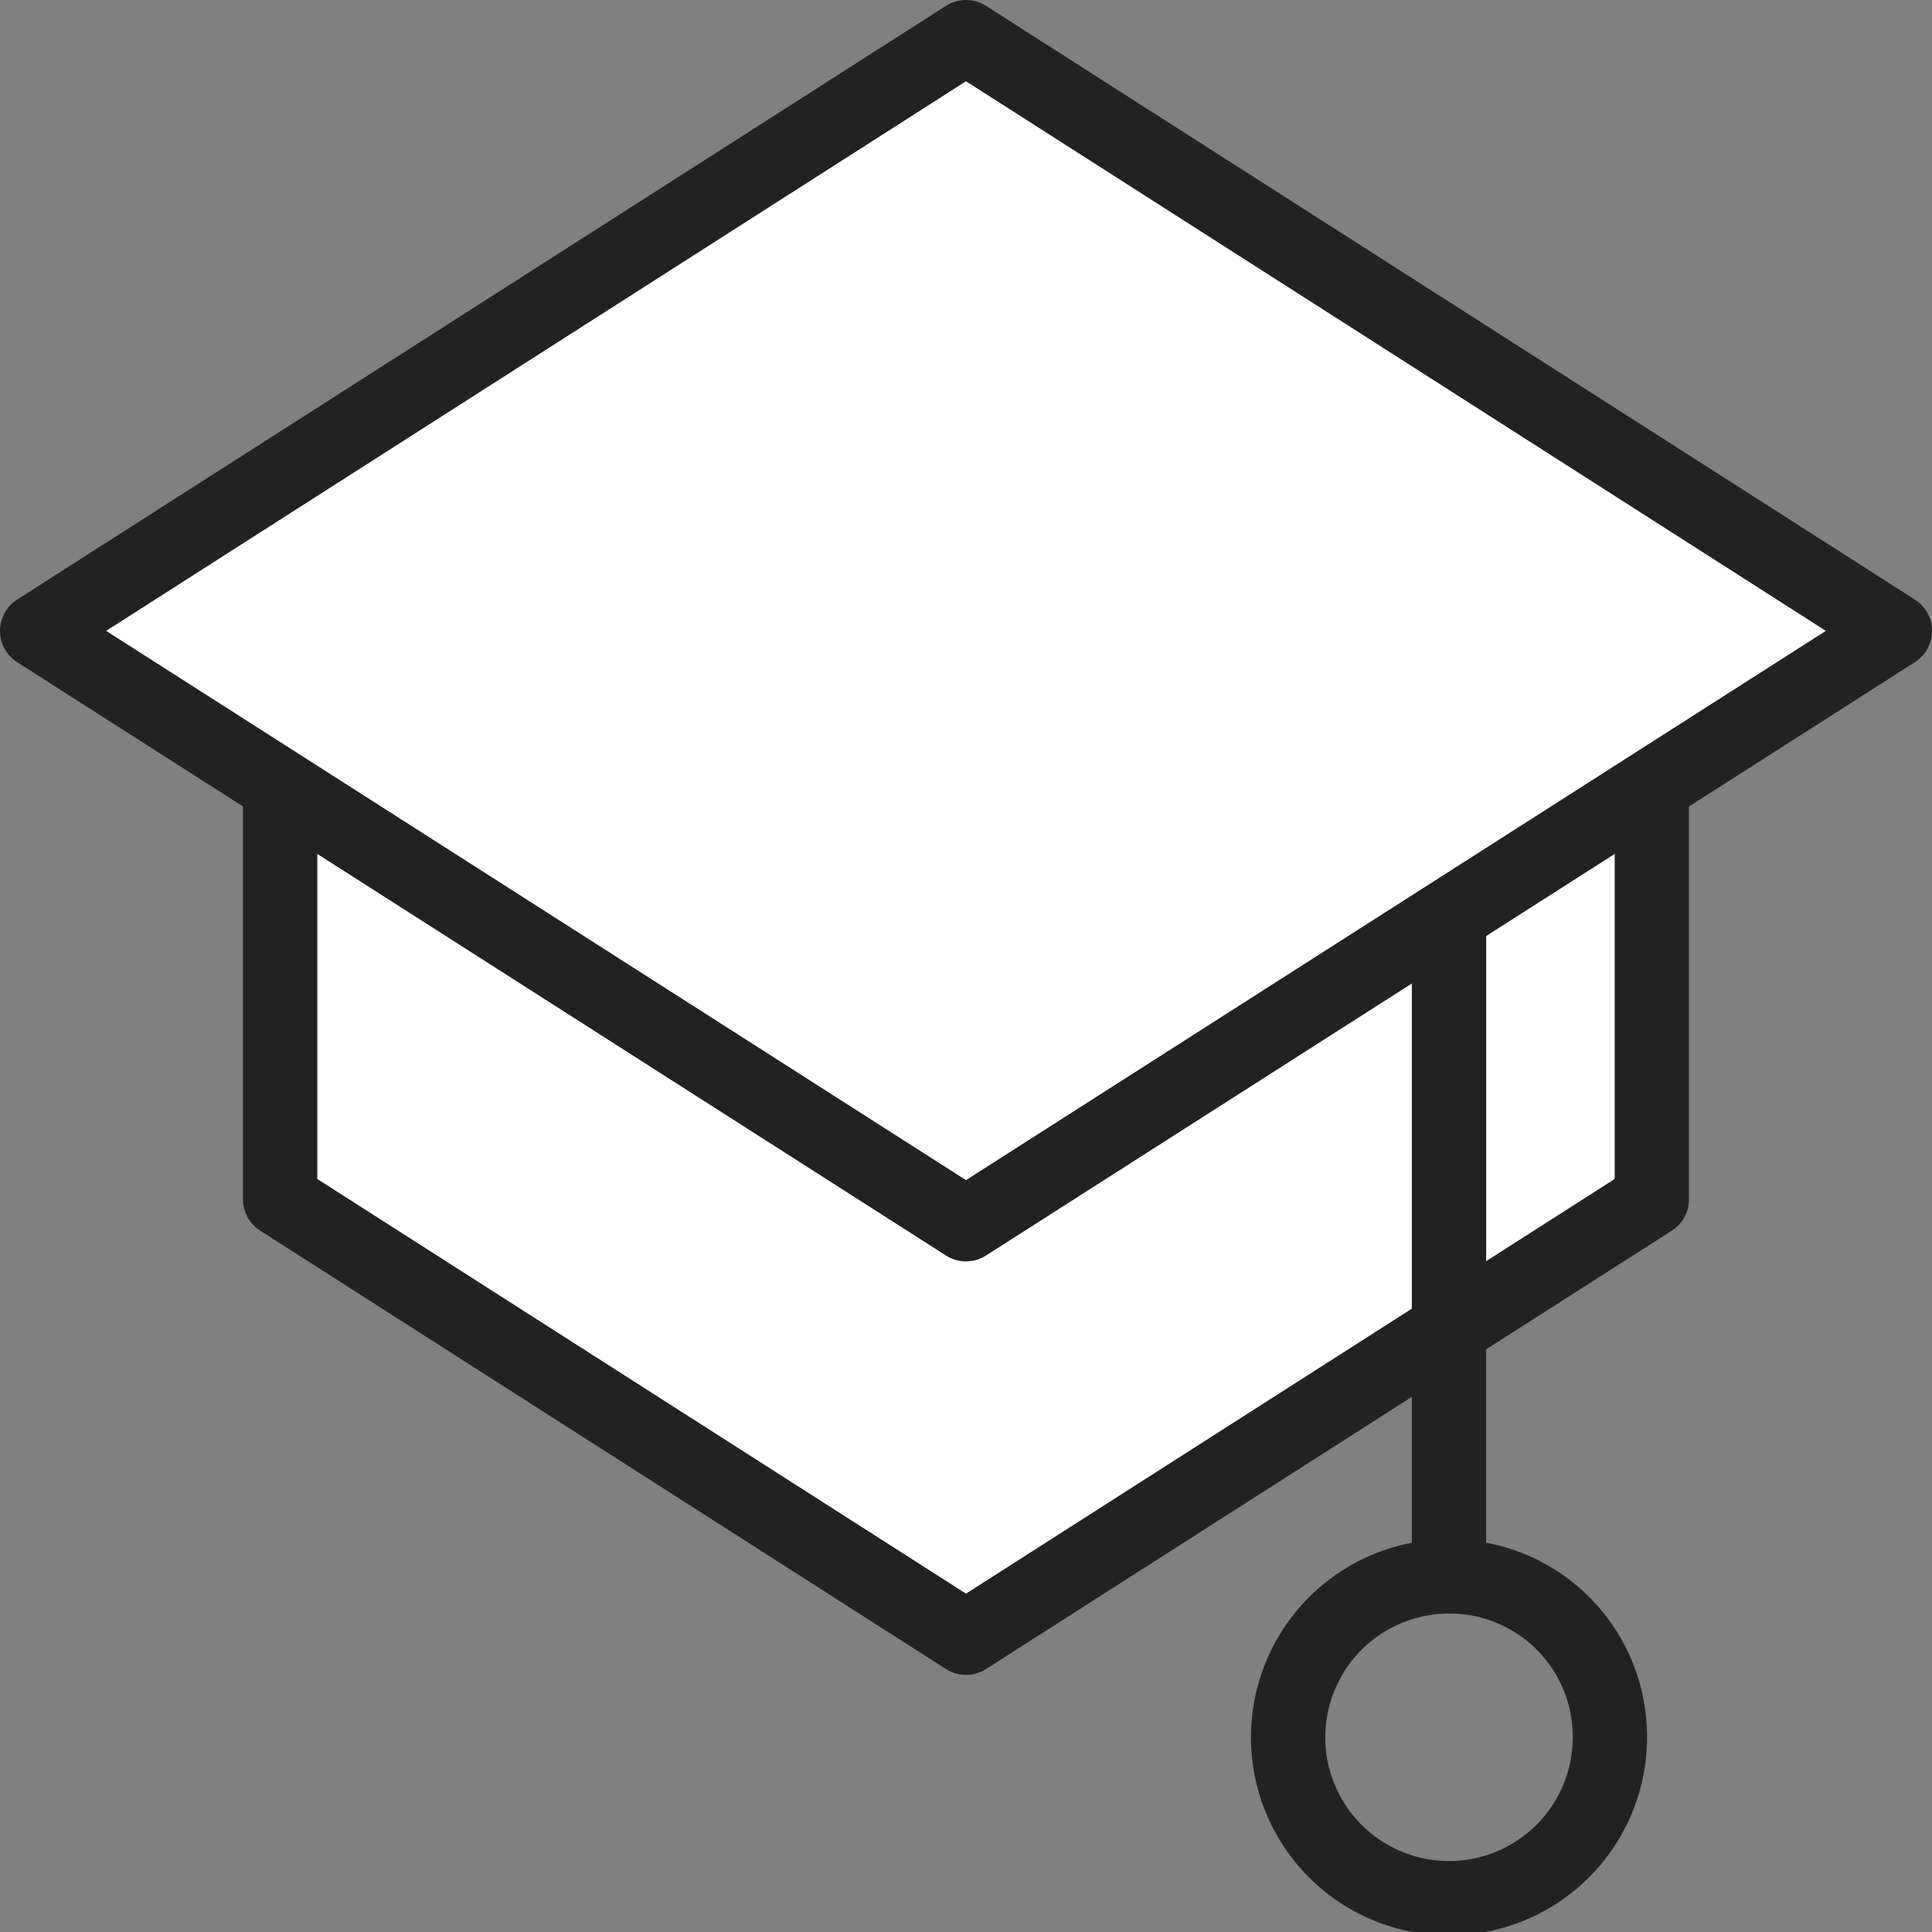 <svg xmlns="http://www.w3.org/2000/svg" xmlns:xlink="http://www.w3.org/1999/xlink" viewBox="0 0 52 52"><rect x="0" y="0" width="52" height="52" fill="#808080" stroke="none"/><defs><style>.cls-1,.cls-3,.cls-5{fill:none;}.cls-2{fill:#fff;}.cls-3,.cls-5{stroke:#222;stroke-width:2px;}.cls-3{stroke-linejoin:round;}.cls-4{clip-path:url(#clip-path);}.cls-5{stroke-linecap:square;stroke-miterlimit:10;}</style><clipPath id="clip-path" transform="translate(0 0)"><rect class="cls-1" width="52" height="52"/></clipPath></defs><title>자산 1</title><g id="레이어_2" data-name="레이어 2"><g id="레이어_1-2" data-name="레이어 1"><polygon class="cls-2" points="44.46 21.16 7.54 21.16 7.54 32.28 26 44.08 44.46 32.28 44.46 21.16"/><polygon class="cls-3" points="44.46 21.16 7.54 21.16 7.54 32.28 26 44.08 44.46 32.28 44.46 21.16"/><polygon class="cls-2" points="1 16.98 26 32.95 51 16.98 26 1 1 16.98"/><g class="cls-4"><polygon class="cls-3" points="26 32.95 1 16.98 26 1 51 16.98 26 32.95"/></g><line class="cls-5" x1="39" y1="25.99" x2="39" y2="41.51"/><g class="cls-4"><path class="cls-3" d="M43.33,46.71A4.33,4.33,0,1,1,39,42.43,4.31,4.31,0,0,1,43.33,46.71Z" transform="translate(0 0)"/></g></g></g></svg>